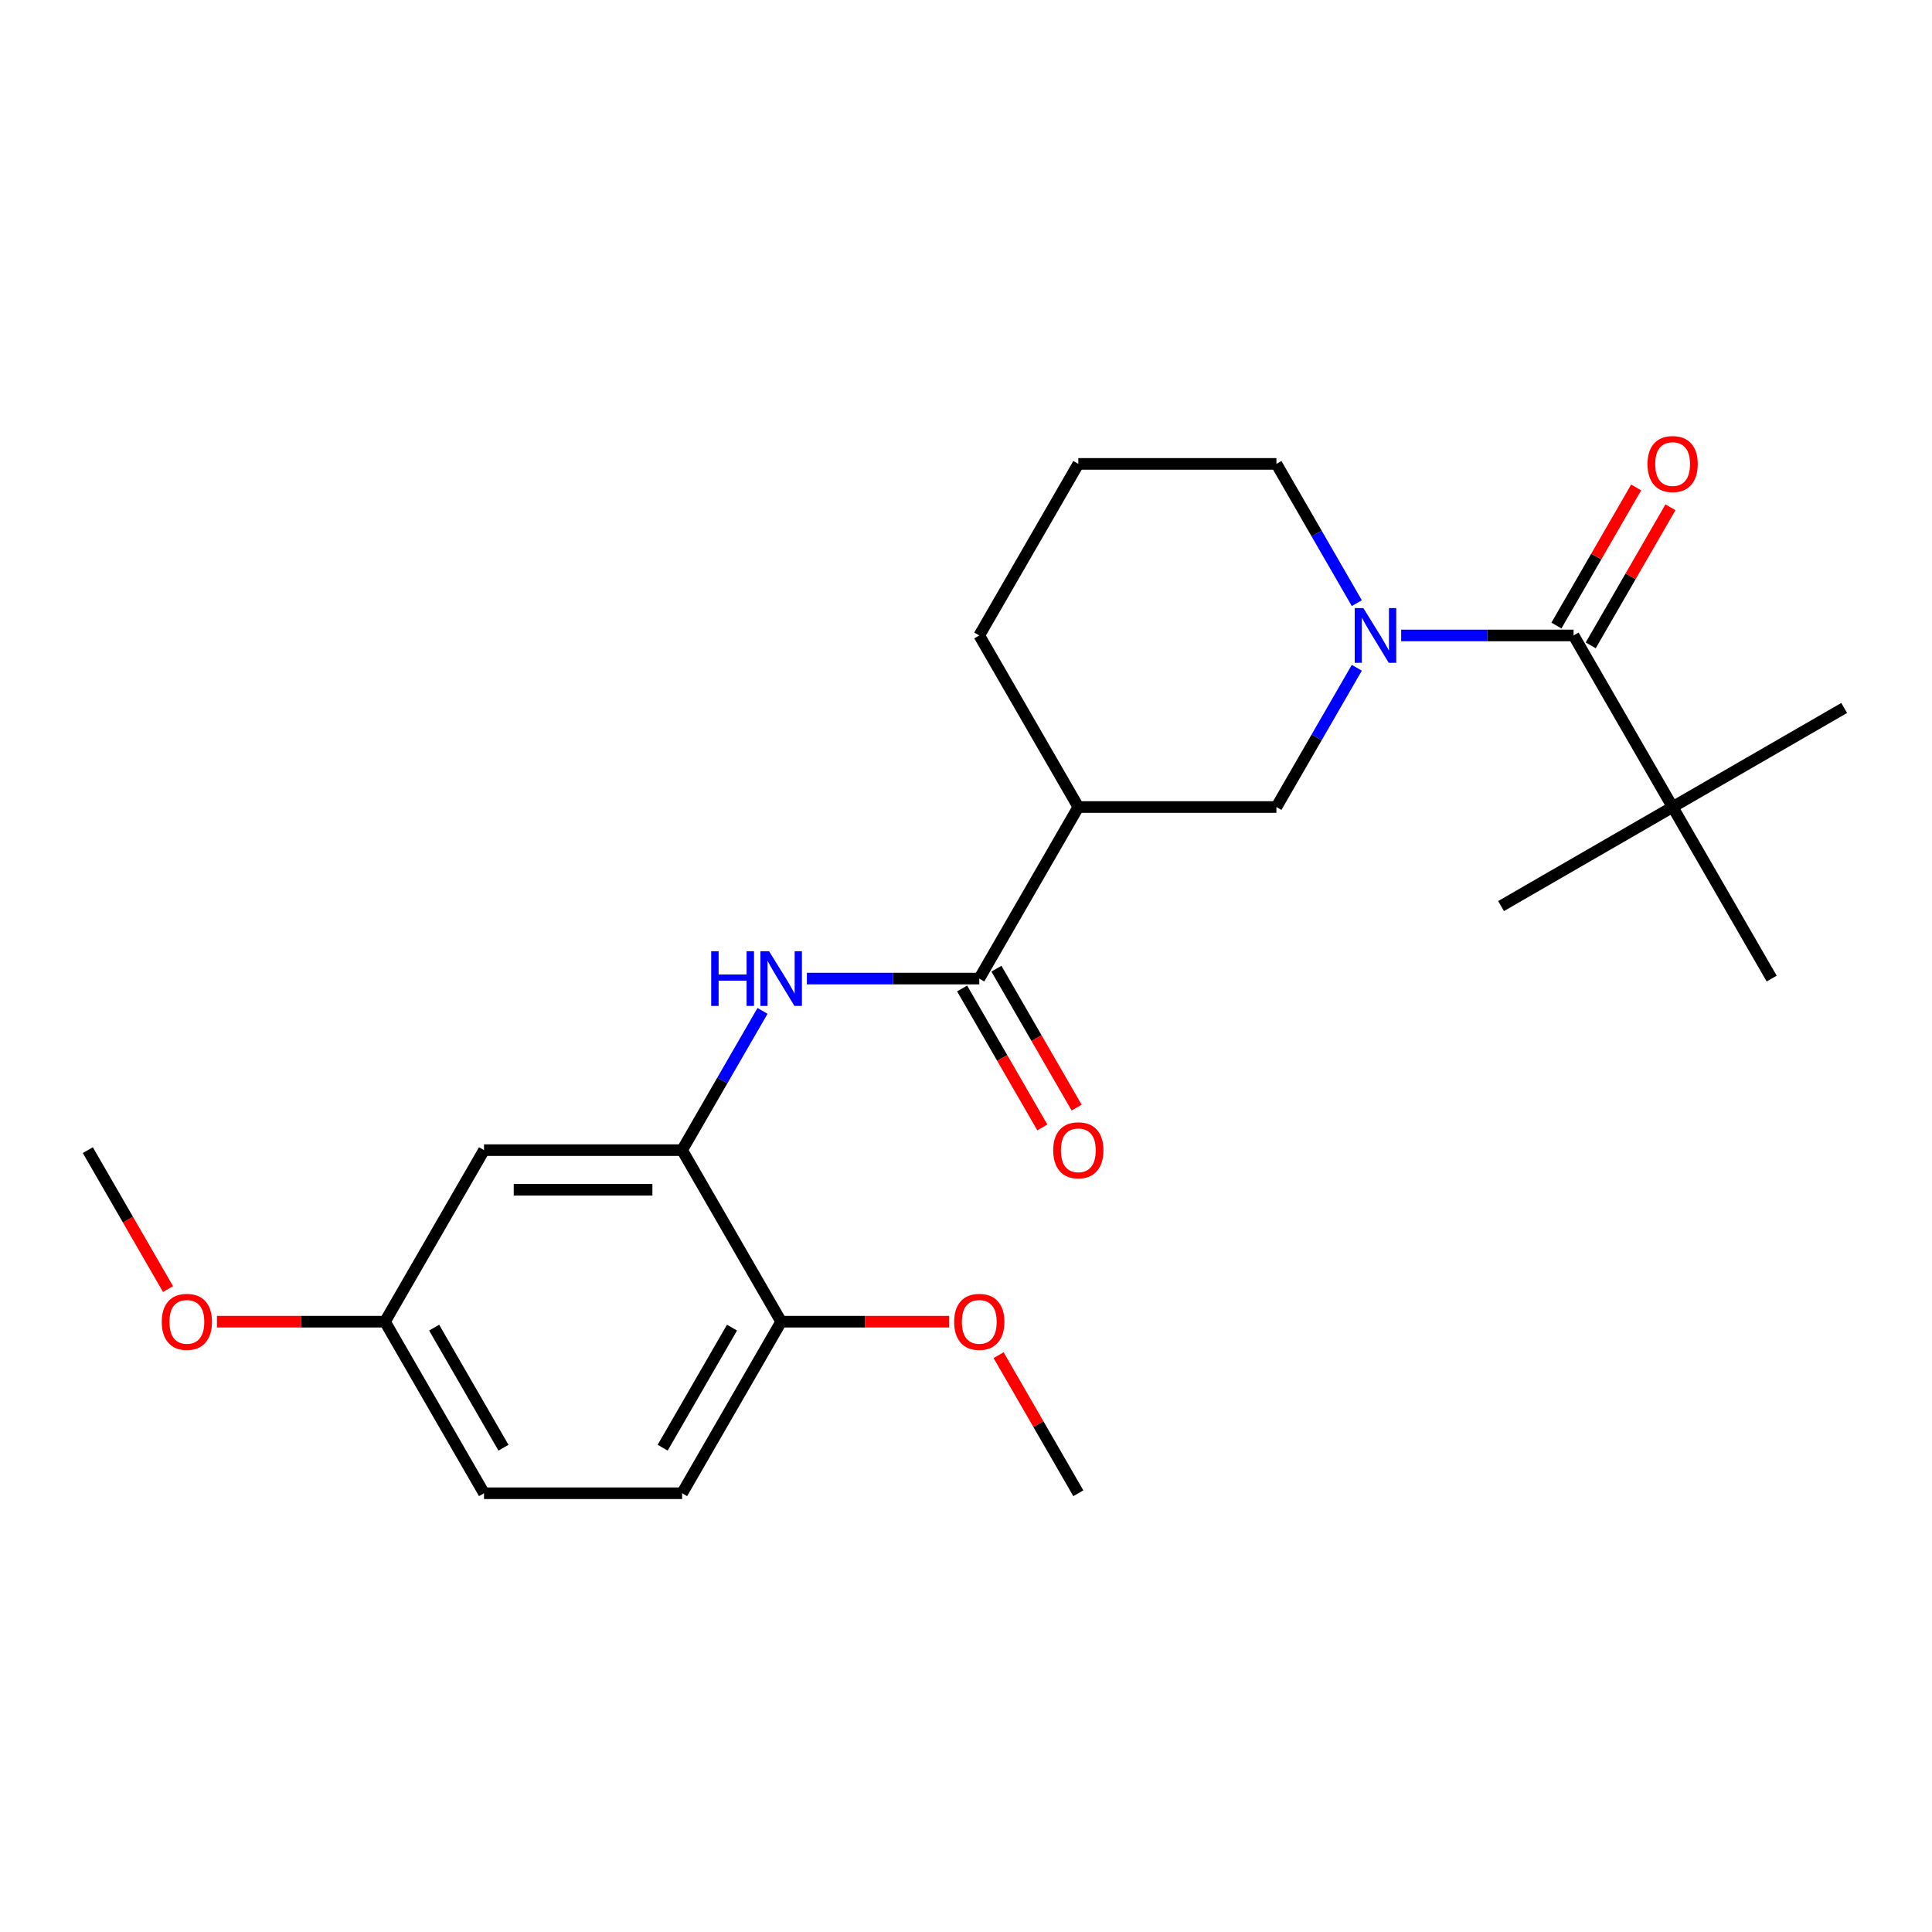<?xml version='1.0' encoding='iso-8859-1'?>
<svg version='1.1' baseProfile='full'
              xmlns='http://www.w3.org/2000/svg'
                      xmlns:rdkit='http://www.rdkit.org/xml'
                      xmlns:xlink='http://www.w3.org/1999/xlink'
                  xml:space='preserve'
width='1000px' height='1000px' viewBox='0 0 1000 1000'>
<!-- END OF HEADER -->
<rect style='opacity:1.0;fill:#FFFFFF;stroke:none' width='1000' height='1000' x='0' y='0'> </rect>
<path class='bond-0' d='M 725.245,328.911 L 769.862,328.911' style='fill:none;fill-rule:evenodd;stroke:#0000FF;stroke-width:6px;stroke-linecap:butt;stroke-linejoin:miter;stroke-opacity:1' />
<path class='bond-0' d='M 769.862,328.911 L 814.478,328.911' style='fill:none;fill-rule:evenodd;stroke:#000000;stroke-width:6px;stroke-linecap:butt;stroke-linejoin:miter;stroke-opacity:1' />
<path class='bond-5' d='M 702.286,345.634 L 681.48,381.672' style='fill:none;fill-rule:evenodd;stroke:#0000FF;stroke-width:6px;stroke-linecap:butt;stroke-linejoin:miter;stroke-opacity:1' />
<path class='bond-5' d='M 681.48,381.672 L 660.673,417.71' style='fill:none;fill-rule:evenodd;stroke:#000000;stroke-width:6px;stroke-linecap:butt;stroke-linejoin:miter;stroke-opacity:1' />
<path class='bond-13' d='M 702.286,312.187 L 681.48,276.149' style='fill:none;fill-rule:evenodd;stroke:#0000FF;stroke-width:6px;stroke-linecap:butt;stroke-linejoin:miter;stroke-opacity:1' />
<path class='bond-13' d='M 681.48,276.149 L 660.673,240.112' style='fill:none;fill-rule:evenodd;stroke:#000000;stroke-width:6px;stroke-linecap:butt;stroke-linejoin:miter;stroke-opacity:1' />
<path class='bond-7' d='M 814.478,328.911 L 865.746,417.71' style='fill:none;fill-rule:evenodd;stroke:#000000;stroke-width:6px;stroke-linecap:butt;stroke-linejoin:miter;stroke-opacity:1' />
<path class='bond-9' d='M 823.358,334.038 L 843.991,298.3' style='fill:none;fill-rule:evenodd;stroke:#000000;stroke-width:6px;stroke-linecap:butt;stroke-linejoin:miter;stroke-opacity:1' />
<path class='bond-9' d='M 843.991,298.3 L 864.625,262.562' style='fill:none;fill-rule:evenodd;stroke:#FF0000;stroke-width:6px;stroke-linecap:butt;stroke-linejoin:miter;stroke-opacity:1' />
<path class='bond-9' d='M 805.598,323.784 L 826.231,288.046' style='fill:none;fill-rule:evenodd;stroke:#000000;stroke-width:6px;stroke-linecap:butt;stroke-linejoin:miter;stroke-opacity:1' />
<path class='bond-9' d='M 826.231,288.046 L 846.865,252.308' style='fill:none;fill-rule:evenodd;stroke:#FF0000;stroke-width:6px;stroke-linecap:butt;stroke-linejoin:miter;stroke-opacity:1' />
<path class='bond-1' d='M 506.869,506.509 L 558.137,417.71' style='fill:none;fill-rule:evenodd;stroke:#000000;stroke-width:6px;stroke-linecap:butt;stroke-linejoin:miter;stroke-opacity:1' />
<path class='bond-3' d='M 506.869,506.509 L 462.252,506.509' style='fill:none;fill-rule:evenodd;stroke:#000000;stroke-width:6px;stroke-linecap:butt;stroke-linejoin:miter;stroke-opacity:1' />
<path class='bond-3' d='M 462.252,506.509 L 417.636,506.509' style='fill:none;fill-rule:evenodd;stroke:#0000FF;stroke-width:6px;stroke-linecap:butt;stroke-linejoin:miter;stroke-opacity:1' />
<path class='bond-10' d='M 497.989,511.636 L 518.749,547.594' style='fill:none;fill-rule:evenodd;stroke:#000000;stroke-width:6px;stroke-linecap:butt;stroke-linejoin:miter;stroke-opacity:1' />
<path class='bond-10' d='M 518.749,547.594 L 539.509,583.552' style='fill:none;fill-rule:evenodd;stroke:#FF0000;stroke-width:6px;stroke-linecap:butt;stroke-linejoin:miter;stroke-opacity:1' />
<path class='bond-10' d='M 515.749,501.382 L 536.509,537.34' style='fill:none;fill-rule:evenodd;stroke:#000000;stroke-width:6px;stroke-linecap:butt;stroke-linejoin:miter;stroke-opacity:1' />
<path class='bond-10' d='M 536.509,537.34 L 557.269,573.298' style='fill:none;fill-rule:evenodd;stroke:#FF0000;stroke-width:6px;stroke-linecap:butt;stroke-linejoin:miter;stroke-opacity:1' />
<path class='bond-2' d='M 558.137,417.71 L 660.673,417.71' style='fill:none;fill-rule:evenodd;stroke:#000000;stroke-width:6px;stroke-linecap:butt;stroke-linejoin:miter;stroke-opacity:1' />
<path class='bond-24' d='M 558.137,417.71 L 506.869,328.911' style='fill:none;fill-rule:evenodd;stroke:#000000;stroke-width:6px;stroke-linecap:butt;stroke-linejoin:miter;stroke-opacity:1' />
<path class='bond-4' d='M 394.677,523.233 L 373.87,559.27' style='fill:none;fill-rule:evenodd;stroke:#0000FF;stroke-width:6px;stroke-linecap:butt;stroke-linejoin:miter;stroke-opacity:1' />
<path class='bond-4' d='M 373.87,559.27 L 353.064,595.308' style='fill:none;fill-rule:evenodd;stroke:#000000;stroke-width:6px;stroke-linecap:butt;stroke-linejoin:miter;stroke-opacity:1' />
<path class='bond-6' d='M 353.064,595.308 L 250.527,595.308' style='fill:none;fill-rule:evenodd;stroke:#000000;stroke-width:6px;stroke-linecap:butt;stroke-linejoin:miter;stroke-opacity:1' />
<path class='bond-6' d='M 337.683,615.816 L 265.908,615.816' style='fill:none;fill-rule:evenodd;stroke:#000000;stroke-width:6px;stroke-linecap:butt;stroke-linejoin:miter;stroke-opacity:1' />
<path class='bond-8' d='M 353.064,595.308 L 404.332,684.107' style='fill:none;fill-rule:evenodd;stroke:#000000;stroke-width:6px;stroke-linecap:butt;stroke-linejoin:miter;stroke-opacity:1' />
<path class='bond-12' d='M 250.527,595.308 L 199.259,684.107' style='fill:none;fill-rule:evenodd;stroke:#000000;stroke-width:6px;stroke-linecap:butt;stroke-linejoin:miter;stroke-opacity:1' />
<path class='bond-19' d='M 865.746,417.71 L 954.545,366.442' style='fill:none;fill-rule:evenodd;stroke:#000000;stroke-width:6px;stroke-linecap:butt;stroke-linejoin:miter;stroke-opacity:1' />
<path class='bond-20' d='M 865.746,417.71 L 776.947,468.978' style='fill:none;fill-rule:evenodd;stroke:#000000;stroke-width:6px;stroke-linecap:butt;stroke-linejoin:miter;stroke-opacity:1' />
<path class='bond-21' d='M 865.746,417.71 L 917.015,506.509' style='fill:none;fill-rule:evenodd;stroke:#000000;stroke-width:6px;stroke-linecap:butt;stroke-linejoin:miter;stroke-opacity:1' />
<path class='bond-11' d='M 404.332,684.107 L 353.064,772.907' style='fill:none;fill-rule:evenodd;stroke:#000000;stroke-width:6px;stroke-linecap:butt;stroke-linejoin:miter;stroke-opacity:1' />
<path class='bond-11' d='M 378.882,687.174 L 342.994,749.333' style='fill:none;fill-rule:evenodd;stroke:#000000;stroke-width:6px;stroke-linecap:butt;stroke-linejoin:miter;stroke-opacity:1' />
<path class='bond-16' d='M 404.332,684.107 L 447.819,684.107' style='fill:none;fill-rule:evenodd;stroke:#000000;stroke-width:6px;stroke-linecap:butt;stroke-linejoin:miter;stroke-opacity:1' />
<path class='bond-16' d='M 447.819,684.107 L 491.305,684.107' style='fill:none;fill-rule:evenodd;stroke:#FF0000;stroke-width:6px;stroke-linecap:butt;stroke-linejoin:miter;stroke-opacity:1' />
<path class='bond-14' d='M 353.064,772.907 L 250.527,772.907' style='fill:none;fill-rule:evenodd;stroke:#000000;stroke-width:6px;stroke-linecap:butt;stroke-linejoin:miter;stroke-opacity:1' />
<path class='bond-17' d='M 199.259,684.107 L 155.773,684.107' style='fill:none;fill-rule:evenodd;stroke:#000000;stroke-width:6px;stroke-linecap:butt;stroke-linejoin:miter;stroke-opacity:1' />
<path class='bond-17' d='M 155.773,684.107 L 112.286,684.107' style='fill:none;fill-rule:evenodd;stroke:#FF0000;stroke-width:6px;stroke-linecap:butt;stroke-linejoin:miter;stroke-opacity:1' />
<path class='bond-25' d='M 199.259,684.107 L 250.527,772.907' style='fill:none;fill-rule:evenodd;stroke:#000000;stroke-width:6px;stroke-linecap:butt;stroke-linejoin:miter;stroke-opacity:1' />
<path class='bond-25' d='M 224.709,687.174 L 260.597,749.333' style='fill:none;fill-rule:evenodd;stroke:#000000;stroke-width:6px;stroke-linecap:butt;stroke-linejoin:miter;stroke-opacity:1' />
<path class='bond-18' d='M 660.673,240.112 L 558.137,240.112' style='fill:none;fill-rule:evenodd;stroke:#000000;stroke-width:6px;stroke-linecap:butt;stroke-linejoin:miter;stroke-opacity:1' />
<path class='bond-15' d='M 506.869,328.911 L 558.137,240.112' style='fill:none;fill-rule:evenodd;stroke:#000000;stroke-width:6px;stroke-linecap:butt;stroke-linejoin:miter;stroke-opacity:1' />
<path class='bond-22' d='M 516.87,701.431 L 537.504,737.169' style='fill:none;fill-rule:evenodd;stroke:#FF0000;stroke-width:6px;stroke-linecap:butt;stroke-linejoin:miter;stroke-opacity:1' />
<path class='bond-22' d='M 537.504,737.169 L 558.137,772.907' style='fill:none;fill-rule:evenodd;stroke:#000000;stroke-width:6px;stroke-linecap:butt;stroke-linejoin:miter;stroke-opacity:1' />
<path class='bond-23' d='M 86.975,667.224 L 66.215,631.266' style='fill:none;fill-rule:evenodd;stroke:#FF0000;stroke-width:6px;stroke-linecap:butt;stroke-linejoin:miter;stroke-opacity:1' />
<path class='bond-23' d='M 66.215,631.266 L 45.455,595.308' style='fill:none;fill-rule:evenodd;stroke:#000000;stroke-width:6px;stroke-linecap:butt;stroke-linejoin:miter;stroke-opacity:1' />
<path  class='atom-0' d='M 705.682 314.751
L 714.962 329.751
Q 715.882 331.231, 717.362 333.911
Q 718.842 336.591, 718.922 336.751
L 718.922 314.751
L 722.682 314.751
L 722.682 343.071
L 718.802 343.071
L 708.842 326.671
Q 707.682 324.751, 706.442 322.551
Q 705.242 320.351, 704.882 319.671
L 704.882 343.071
L 701.202 343.071
L 701.202 314.751
L 705.682 314.751
' fill='#0000FF'/>
<path  class='atom-4' d='M 368.112 492.349
L 371.952 492.349
L 371.952 504.389
L 386.432 504.389
L 386.432 492.349
L 390.272 492.349
L 390.272 520.669
L 386.432 520.669
L 386.432 507.589
L 371.952 507.589
L 371.952 520.669
L 368.112 520.669
L 368.112 492.349
' fill='#0000FF'/>
<path  class='atom-4' d='M 398.072 492.349
L 407.352 507.349
Q 408.272 508.829, 409.752 511.509
Q 411.232 514.189, 411.312 514.349
L 411.312 492.349
L 415.072 492.349
L 415.072 520.669
L 411.192 520.669
L 401.232 504.269
Q 400.072 502.349, 398.832 500.149
Q 397.632 497.949, 397.272 497.269
L 397.272 520.669
L 393.592 520.669
L 393.592 492.349
L 398.072 492.349
' fill='#0000FF'/>
<path  class='atom-10' d='M 852.746 240.192
Q 852.746 233.392, 856.106 229.592
Q 859.466 225.792, 865.746 225.792
Q 872.026 225.792, 875.386 229.592
Q 878.746 233.392, 878.746 240.192
Q 878.746 247.072, 875.346 250.992
Q 871.946 254.872, 865.746 254.872
Q 859.506 254.872, 856.106 250.992
Q 852.746 247.112, 852.746 240.192
M 865.746 251.672
Q 870.066 251.672, 872.386 248.792
Q 874.746 245.872, 874.746 240.192
Q 874.746 234.632, 872.386 231.832
Q 870.066 228.992, 865.746 228.992
Q 861.426 228.992, 859.066 231.792
Q 856.746 234.592, 856.746 240.192
Q 856.746 245.912, 859.066 248.792
Q 861.426 251.672, 865.746 251.672
' fill='#FF0000'/>
<path  class='atom-11' d='M 545.137 595.388
Q 545.137 588.588, 548.497 584.788
Q 551.857 580.988, 558.137 580.988
Q 564.417 580.988, 567.777 584.788
Q 571.137 588.588, 571.137 595.388
Q 571.137 602.268, 567.737 606.188
Q 564.337 610.068, 558.137 610.068
Q 551.897 610.068, 548.497 606.188
Q 545.137 602.308, 545.137 595.388
M 558.137 606.868
Q 562.457 606.868, 564.777 603.988
Q 567.137 601.068, 567.137 595.388
Q 567.137 589.828, 564.777 587.028
Q 562.457 584.188, 558.137 584.188
Q 553.817 584.188, 551.457 586.988
Q 549.137 589.788, 549.137 595.388
Q 549.137 601.108, 551.457 603.988
Q 553.817 606.868, 558.137 606.868
' fill='#FF0000'/>
<path  class='atom-17' d='M 493.869 684.187
Q 493.869 677.387, 497.229 673.587
Q 500.589 669.787, 506.869 669.787
Q 513.149 669.787, 516.509 673.587
Q 519.869 677.387, 519.869 684.187
Q 519.869 691.067, 516.469 694.987
Q 513.069 698.867, 506.869 698.867
Q 500.629 698.867, 497.229 694.987
Q 493.869 691.107, 493.869 684.187
M 506.869 695.667
Q 511.189 695.667, 513.509 692.787
Q 515.869 689.867, 515.869 684.187
Q 515.869 678.627, 513.509 675.827
Q 511.189 672.987, 506.869 672.987
Q 502.549 672.987, 500.189 675.787
Q 497.869 678.587, 497.869 684.187
Q 497.869 689.907, 500.189 692.787
Q 502.549 695.667, 506.869 695.667
' fill='#FF0000'/>
<path  class='atom-18' d='M 83.723 684.187
Q 83.723 677.387, 87.083 673.587
Q 90.443 669.787, 96.723 669.787
Q 103.003 669.787, 106.363 673.587
Q 109.723 677.387, 109.723 684.187
Q 109.723 691.067, 106.323 694.987
Q 102.923 698.867, 96.723 698.867
Q 90.483 698.867, 87.083 694.987
Q 83.723 691.107, 83.723 684.187
M 96.723 695.667
Q 101.043 695.667, 103.363 692.787
Q 105.723 689.867, 105.723 684.187
Q 105.723 678.627, 103.363 675.827
Q 101.043 672.987, 96.723 672.987
Q 92.403 672.987, 90.043 675.787
Q 87.723 678.587, 87.723 684.187
Q 87.723 689.907, 90.043 692.787
Q 92.403 695.667, 96.723 695.667
' fill='#FF0000'/>
</svg>
